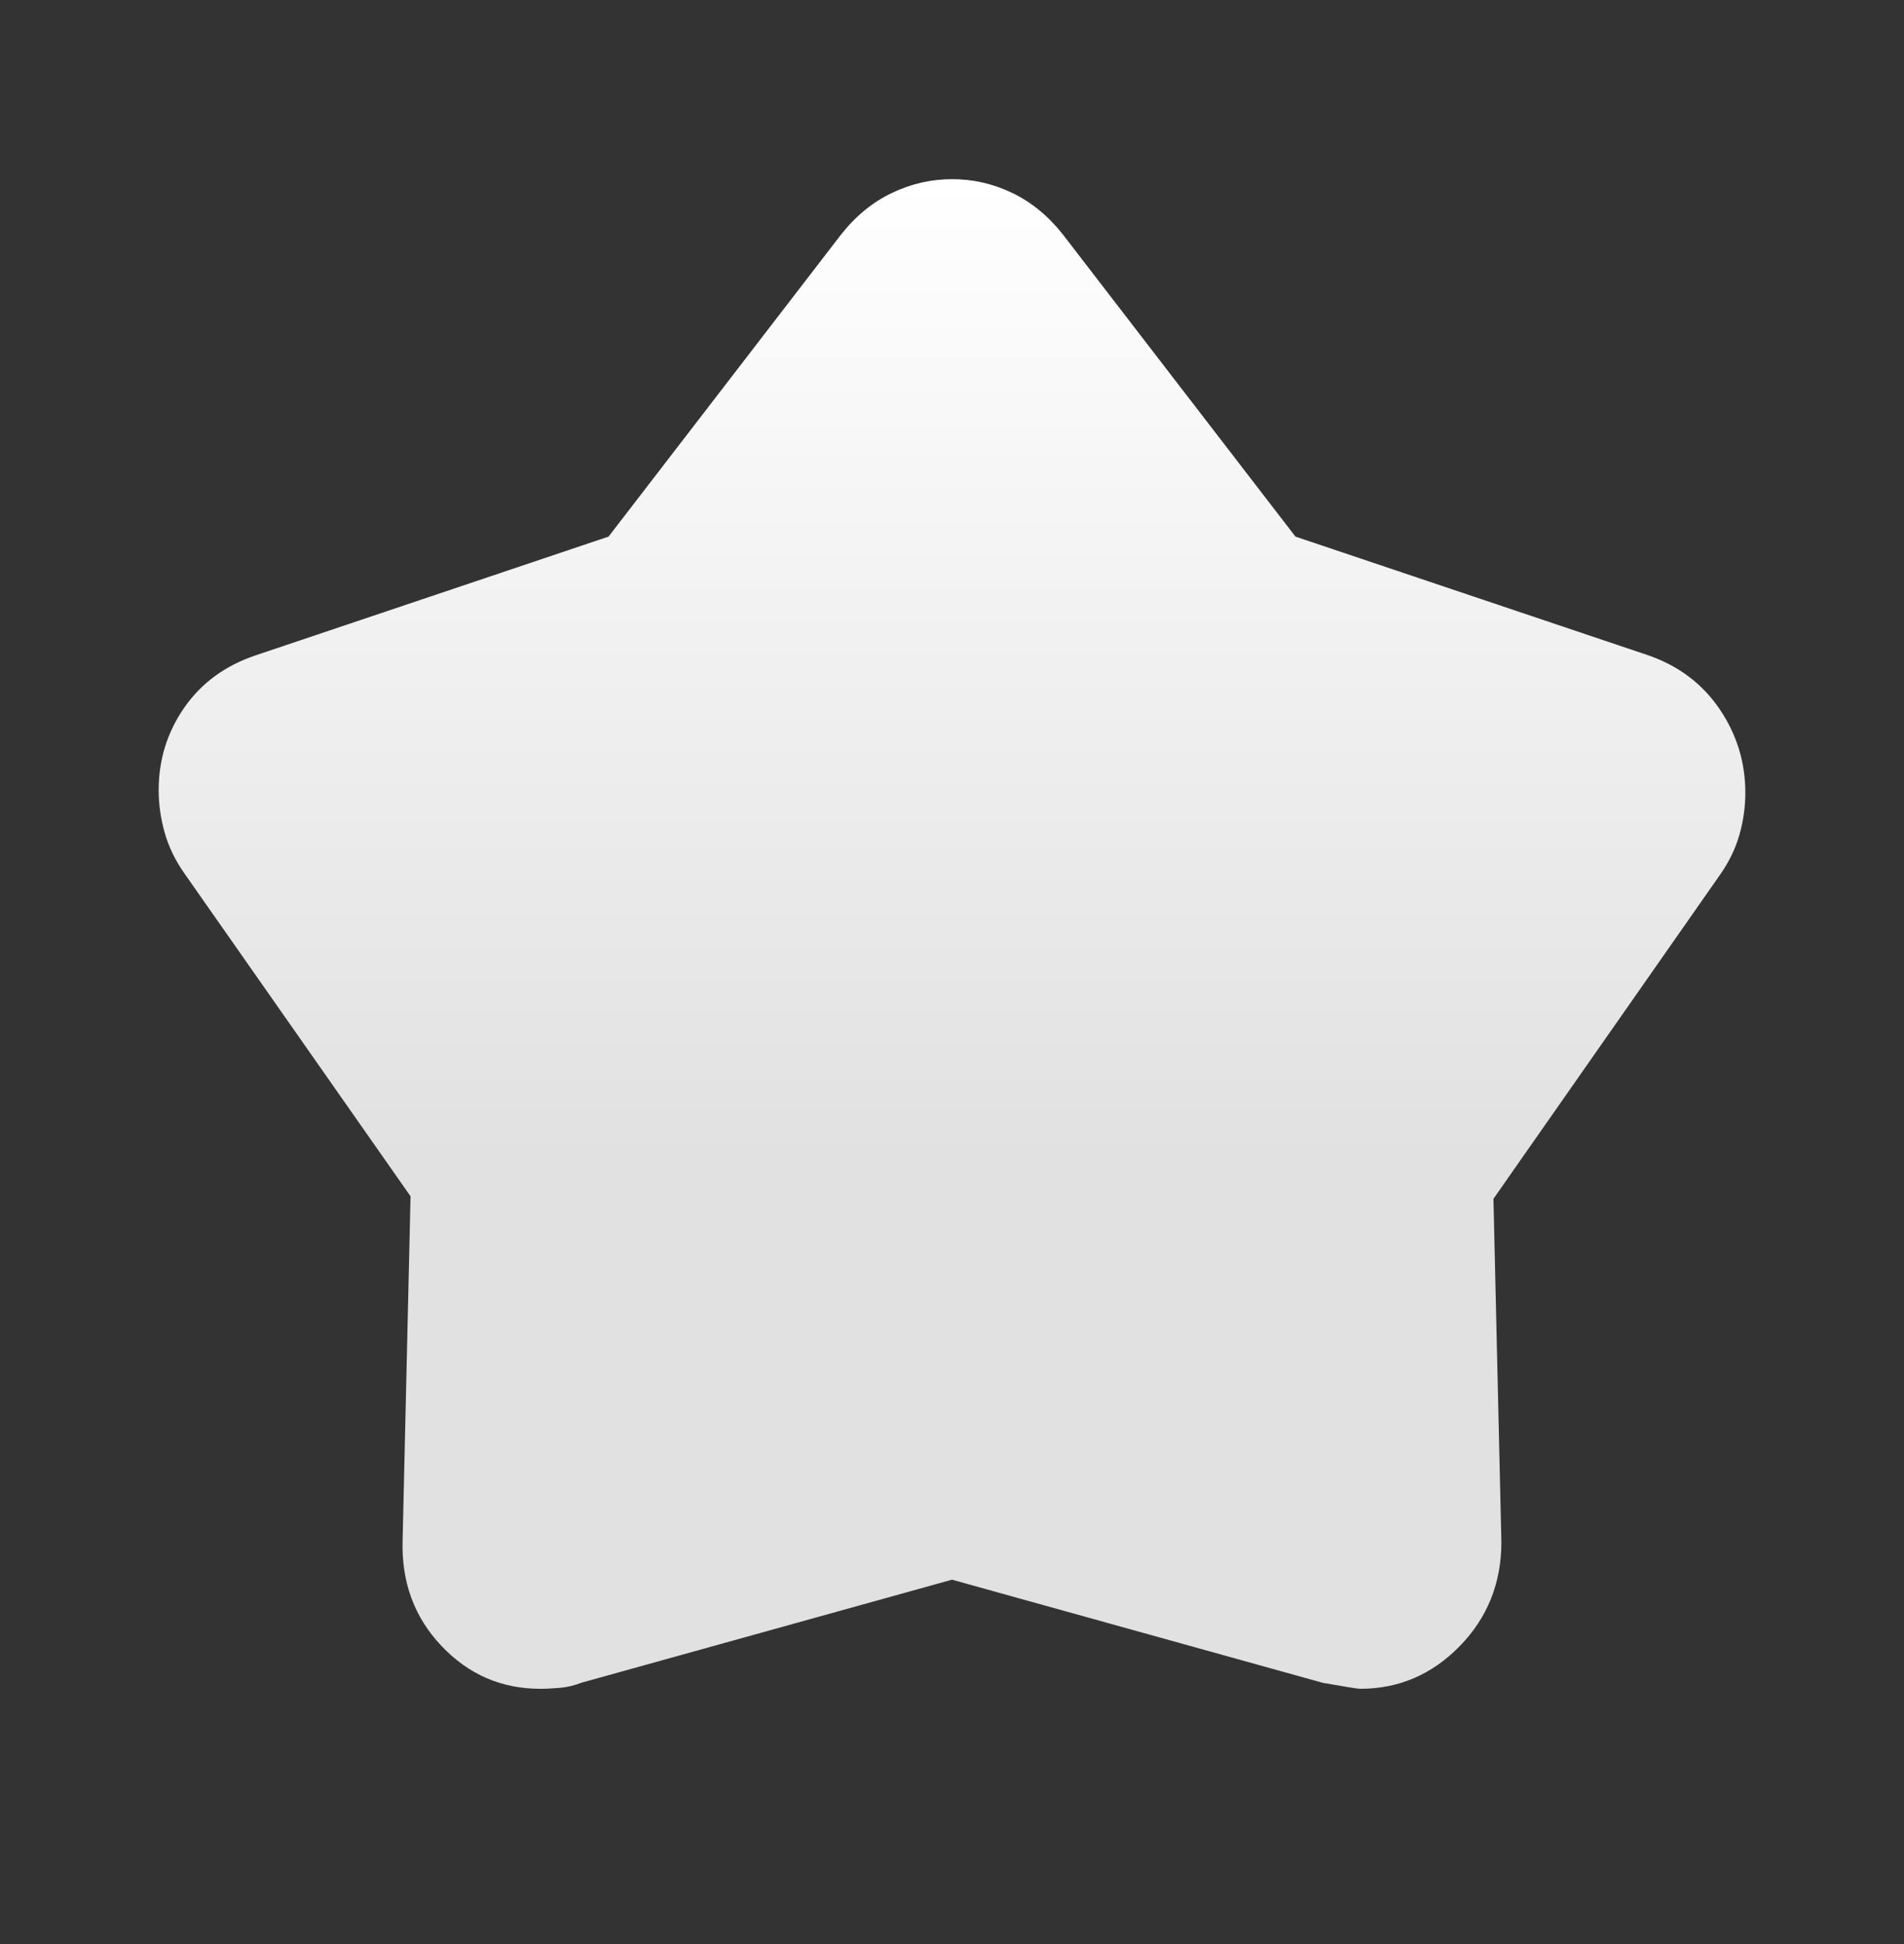 <svg width="48" height="49" viewBox="0 0 48 49" fill="none" xmlns="http://www.w3.org/2000/svg">
<rect x="0" y="0" width="48" height="49" fill="#333333" stroke="none"/>
<mask id="mask0_331_168" style="mask-type:alpha" maskUnits="userSpaceOnUse" x="0" y="0" width="48" height="49">
<rect y="0.565" width="48" height="48" fill="#D9D9D9"/>
</mask>
<g mask="url(#mask0_331_168)">
<path d="M15.342 13.525L21.2 5.916C21.567 5.449 21.993 5.099 22.48 4.866C22.965 4.632 23.474 4.516 24.005 4.516C24.535 4.516 25.042 4.632 25.525 4.866C26.008 5.099 26.433 5.449 26.8 5.916L32.658 13.525L41.55 16.516C42.317 16.782 42.917 17.234 43.35 17.871C43.783 18.508 44 19.212 44 19.982C44 20.338 43.95 20.693 43.849 21.047C43.747 21.401 43.581 21.741 43.35 22.066L37.65 30.216L37.85 38.866C37.85 39.899 37.5 40.774 36.8 41.491C36.1 42.207 35.264 42.566 34.291 42.566C34.23 42.566 33.917 42.516 33.35 42.416L24 39.816L14.661 42.412C14.487 42.481 14.308 42.524 14.124 42.541C13.941 42.557 13.773 42.566 13.62 42.566C12.64 42.566 11.808 42.204 11.125 41.481C10.442 40.758 10.117 39.87 10.15 38.816L10.35 30.153L4.65 22.016C4.419 21.688 4.253 21.346 4.152 20.988C4.051 20.631 4 20.273 4 19.916C4 19.149 4.215 18.456 4.646 17.835C5.077 17.215 5.678 16.775 6.45 16.516L15.342 13.525Z" fill="url(#paint0_linear_331_168)"/>
</g>
<defs>
<linearGradient id="paint0_linear_331_168" x1="24" y1="4.516" x2="24" y2="42.566" gradientUnits="userSpaceOnUse">
<stop stop-color="white"/>
<stop offset="0.65" stop-color="#E1E1E1"/>
</linearGradient>
</defs>
</svg>
